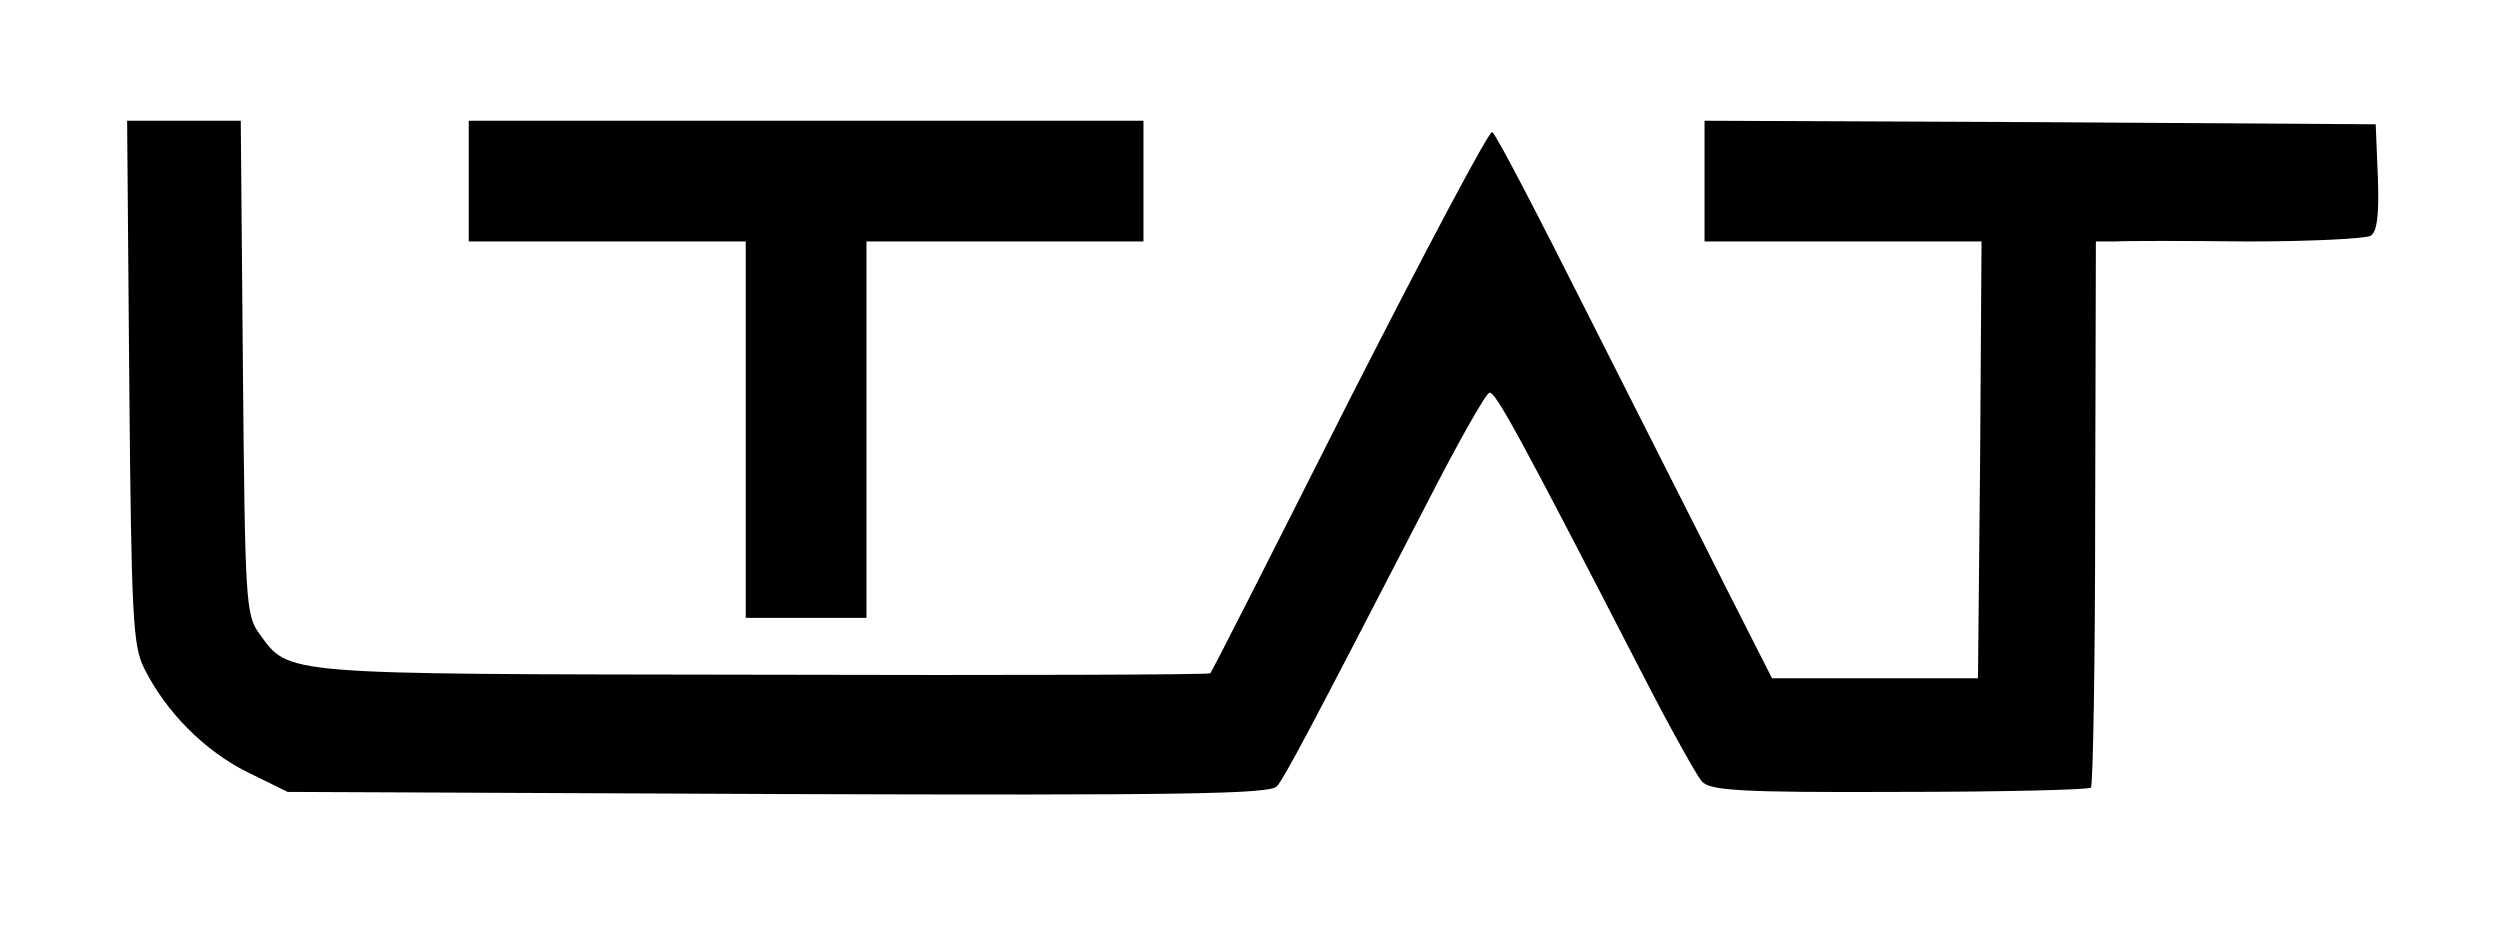 <svg width="352" height="131" viewBox="0 0 352 131" fill="none" xmlns="http://www.w3.org/2000/svg">
<path d="M34.2 51.7C34.5 84.7 34.6 86.6 36.5 89.2C40.8 95.1 39 94.9 107.4 95C141.9 95.1 170.3 95 170.4 94.8C170.6 94.7 179.4 77.3 190 56.3C200.7 35.3 209.7 18.3 210.1 18.6C210.6 18.8 216.6 30.4 223.6 44.3C230.6 58.2 239.3 75.3 242.9 82.5L249.5 95.5H264H278.5L278.8 64.7L279 34H259.5H240V25.5V17L287.3 17.2L334.5 17.5L334.8 24.9C335 30.2 334.7 32.6 333.8 33.2C333.1 33.6 325.3 34 316.5 34C307.7 33.9 299.3 33.9 297.8 34H295.1L295 72.2C295 93.2 294.7 110.6 294.4 110.9C294.1 111.2 281.9 111.5 267.4 111.5C244.8 111.6 240.7 111.3 239.6 110C238.9 109.2 235.1 102.4 231.3 95C214 61.4 210.5 55 209.7 55.3C209.2 55.4 205.3 62.3 201.1 70.5C184.1 103.4 180.9 109.4 179.8 110.7C178.9 111.8 167 112 109.6 111.8L40.5 111.5L34.8 108.7C28.8 105.7 23.4 100.3 20.3 94.1C18.7 90.9 18.5 86.9 18.2 53.7L17.9 17H25.9H33.9L34.2 51.7ZM161 25.5V34H141.5H122V60.5V87H113.5H105V60.5V34H85.5H66V25.5V17H113.5H161V25.5Z" fill="black"/>
</svg>
